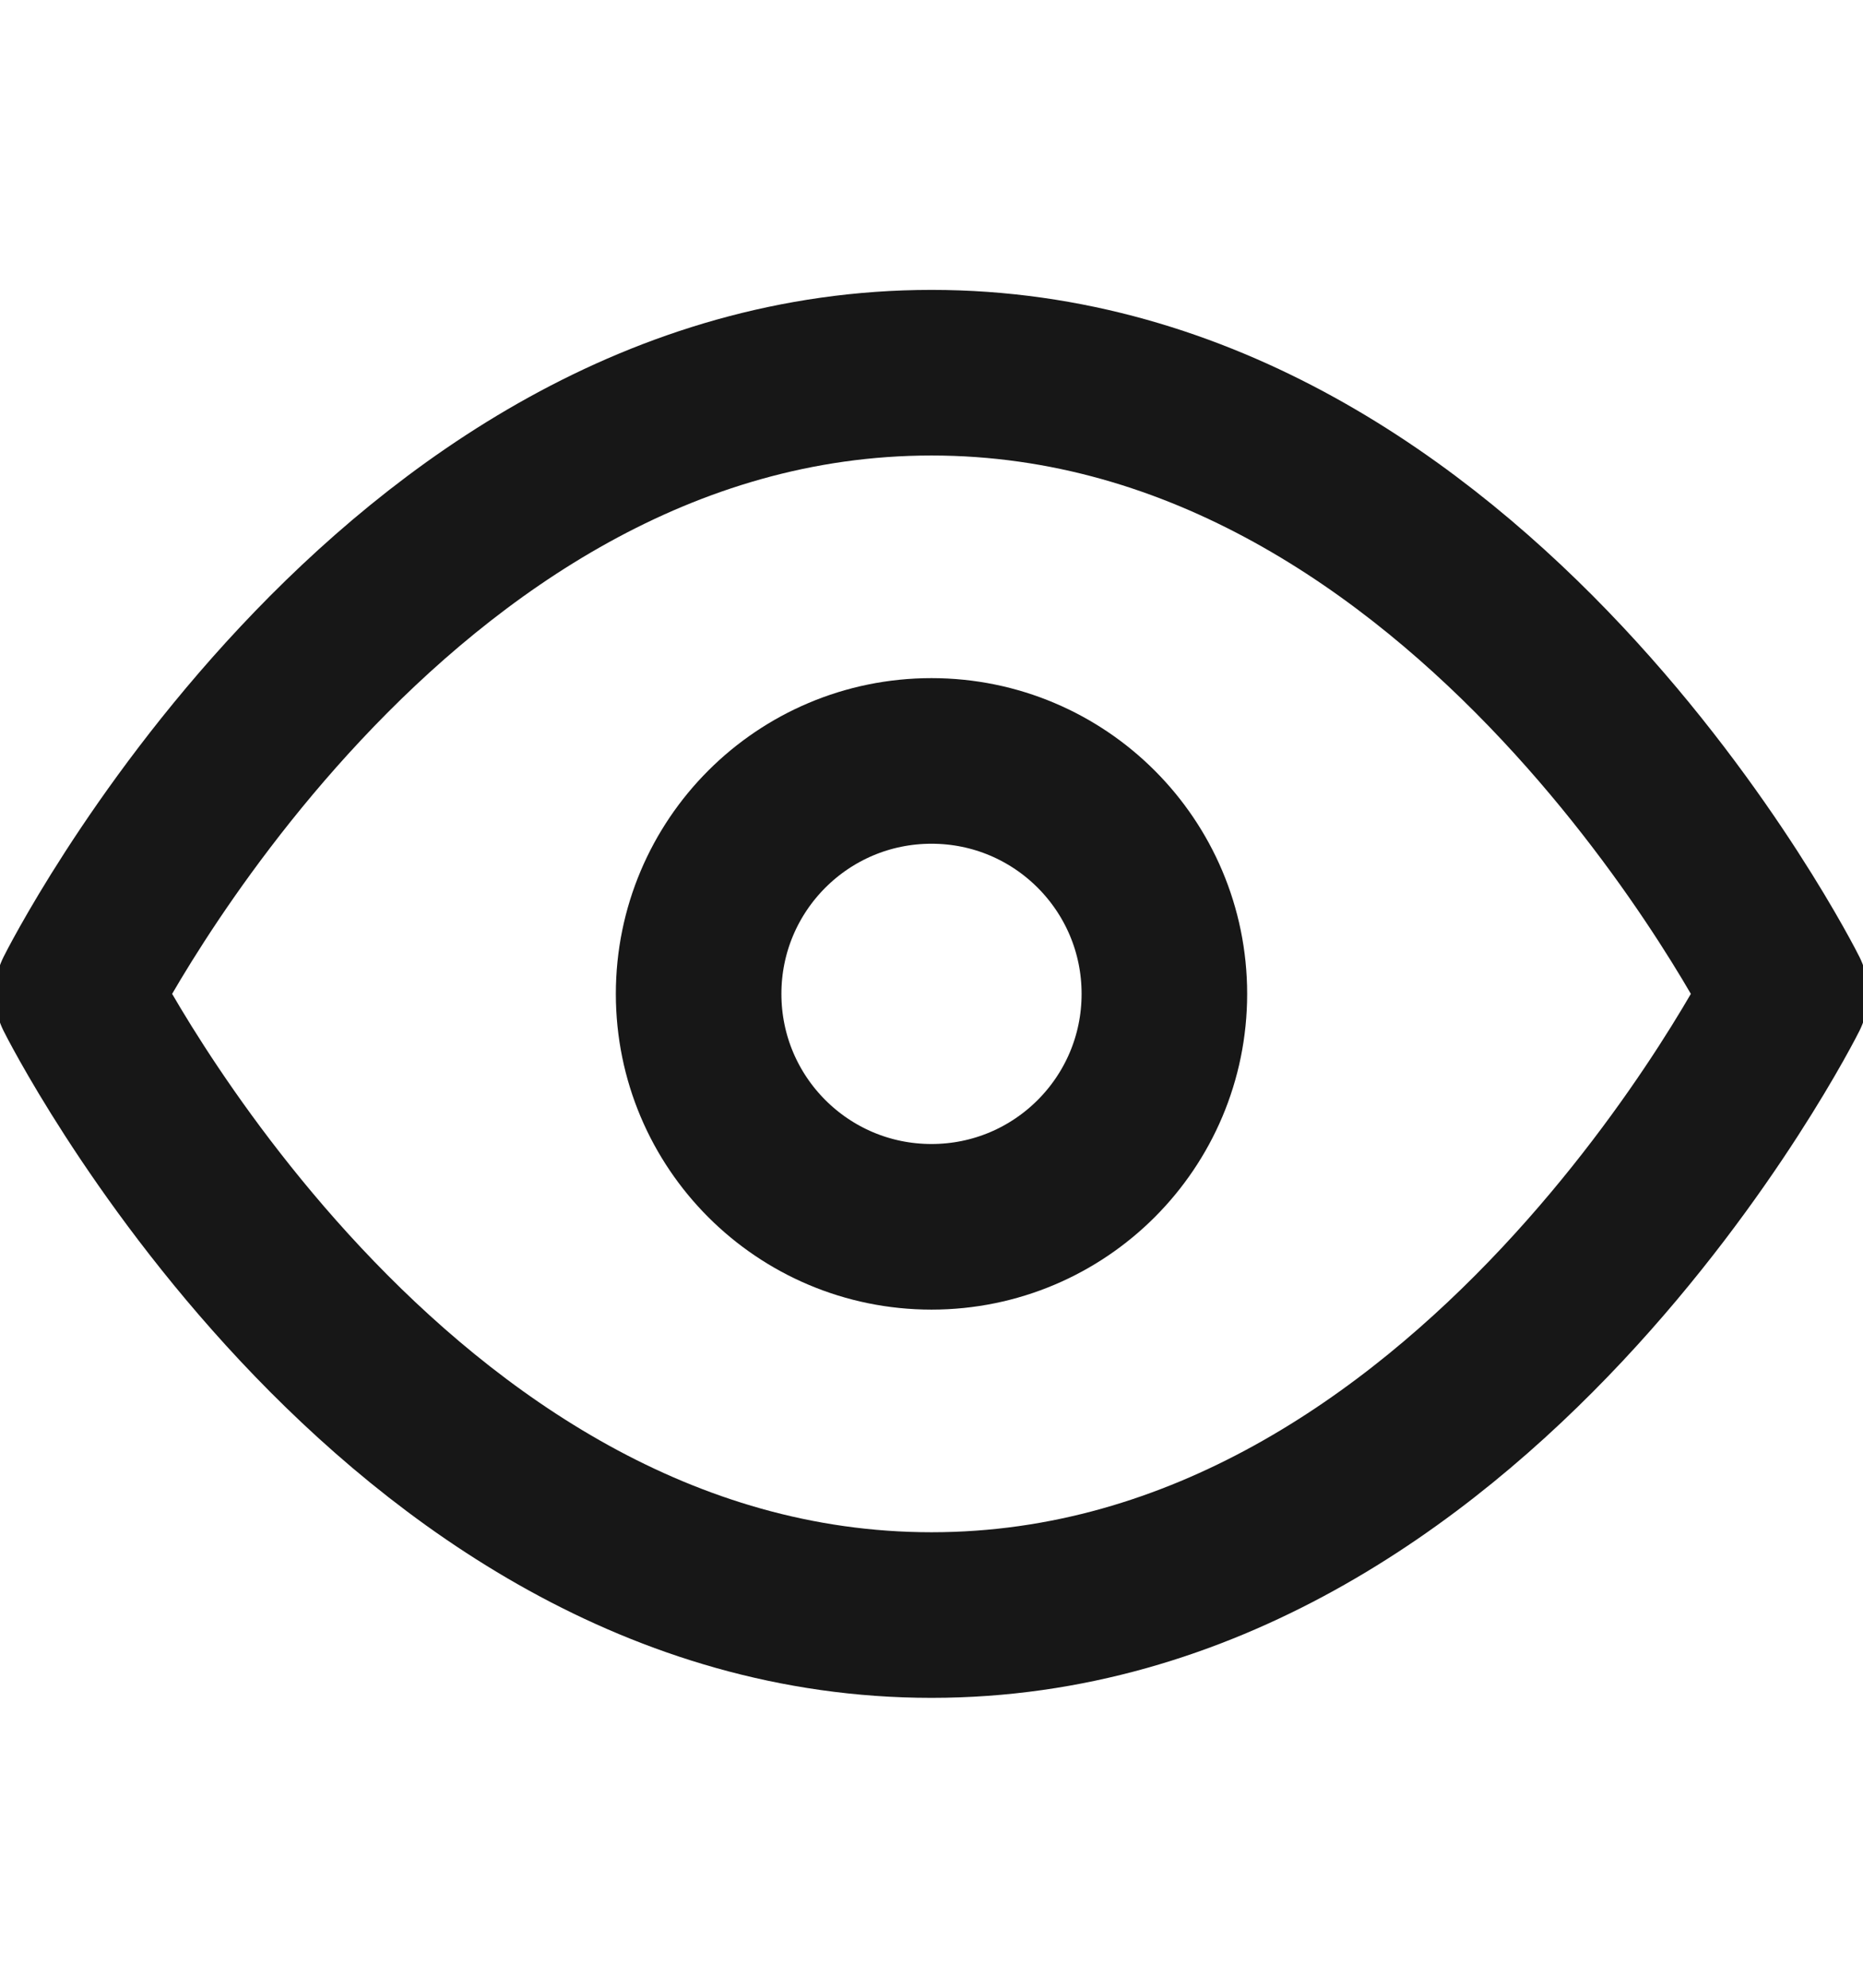 <svg width="15" height="16" viewBox="0 0 15 16" fill="none" xmlns="http://www.w3.org/2000/svg">
<g clip-path="url(#clip0_73_7510)">
<path d="M0.625 8C0.625 8 3.125 3 7.5 3C11.875 3 14.375 8 14.375 8C14.375 8 11.875 13 7.5 13C3.125 13 0.625 8 0.625 8Z" stroke="#171717" stroke-width="1.333" stroke-linecap="round" stroke-linejoin="round"/>
<path d="M7.5 9.875C8.536 9.875 9.375 9.036 9.375 8C9.375 6.964 8.536 6.125 7.5 6.125C6.464 6.125 5.625 6.964 5.625 8C5.625 9.036 6.464 9.875 7.5 9.875Z" stroke="#171717" stroke-width="1.333" stroke-linecap="round" stroke-linejoin="round"/>
</g>
<defs>
<clipPath id="clip0_73_7510">
<rect width="15" height="15" fill="white" transform="translate(0 0.5)"/>
</clipPath>
</defs>
</svg>

